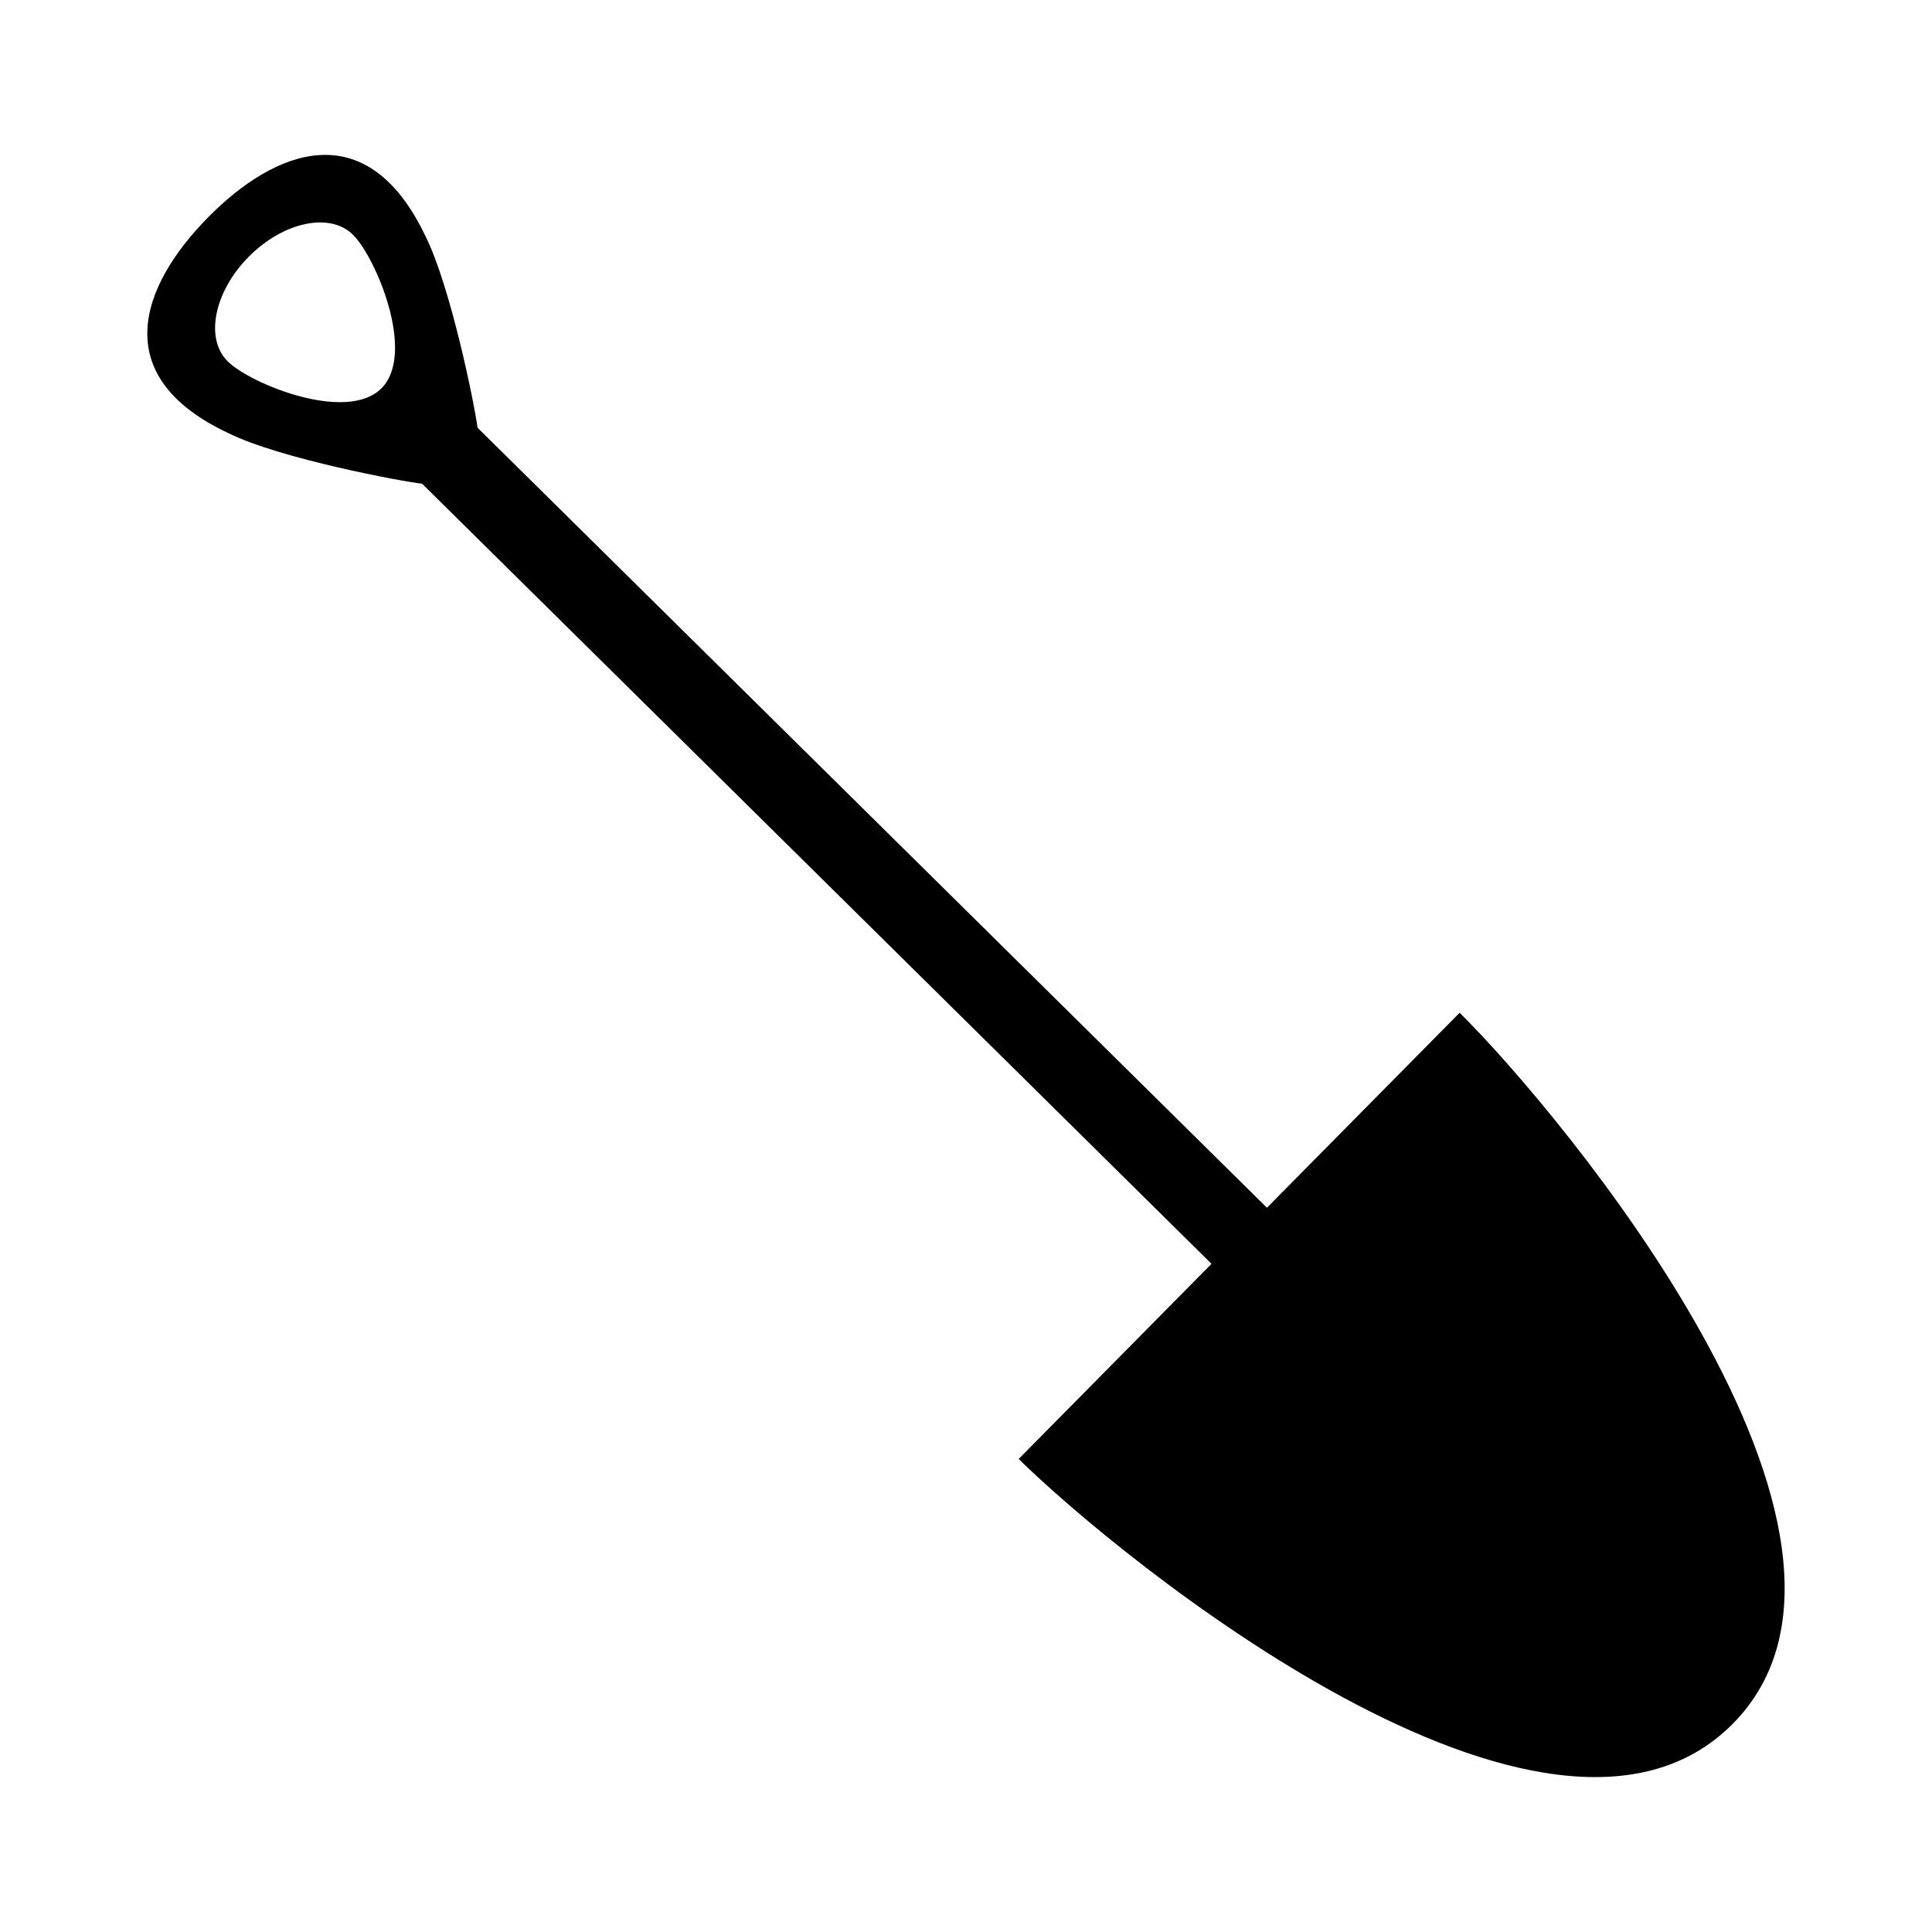 <?xml version="1.0" encoding="UTF-8"?>
<!-- The Best Svg Icon site in the world: iconSvg.co, Visit us! https://iconsvg.co -->
<svg fill="#000000" width="800px" height="800px" version="1.1" viewBox="144 144 512 512" xmlns="http://www.w3.org/2000/svg">
 <path d="m530.83 412.38-51.078 51.684c-62.387-61.645-195.69-193.38-209.21-206.73-0.594-5.109-7.039-37.449-13.93-51.035-15.527-32.285-39.707-22.676-57.395-4.777-17.879 18.094-27.016 42.195 5.453 57.332 13.668 6.734 46.082 12.793 51.191 13.332 13.516 13.355 146.82 145.09 209.2 206.74l-51.094 51.707c25.992 25.688 140.42 119.59 189.26 70.164s-46.41-162.73-72.406-188.41zm-285.71-165.5c-9.164 9.27-34.676-1.09-40.777-7.113-6.102-6.031-3.617-18.43 5.547-27.703 9.164-9.273 21.531-11.898 27.633-5.875 6.102 6.023 16.762 31.414 7.598 40.691z"/>
</svg>